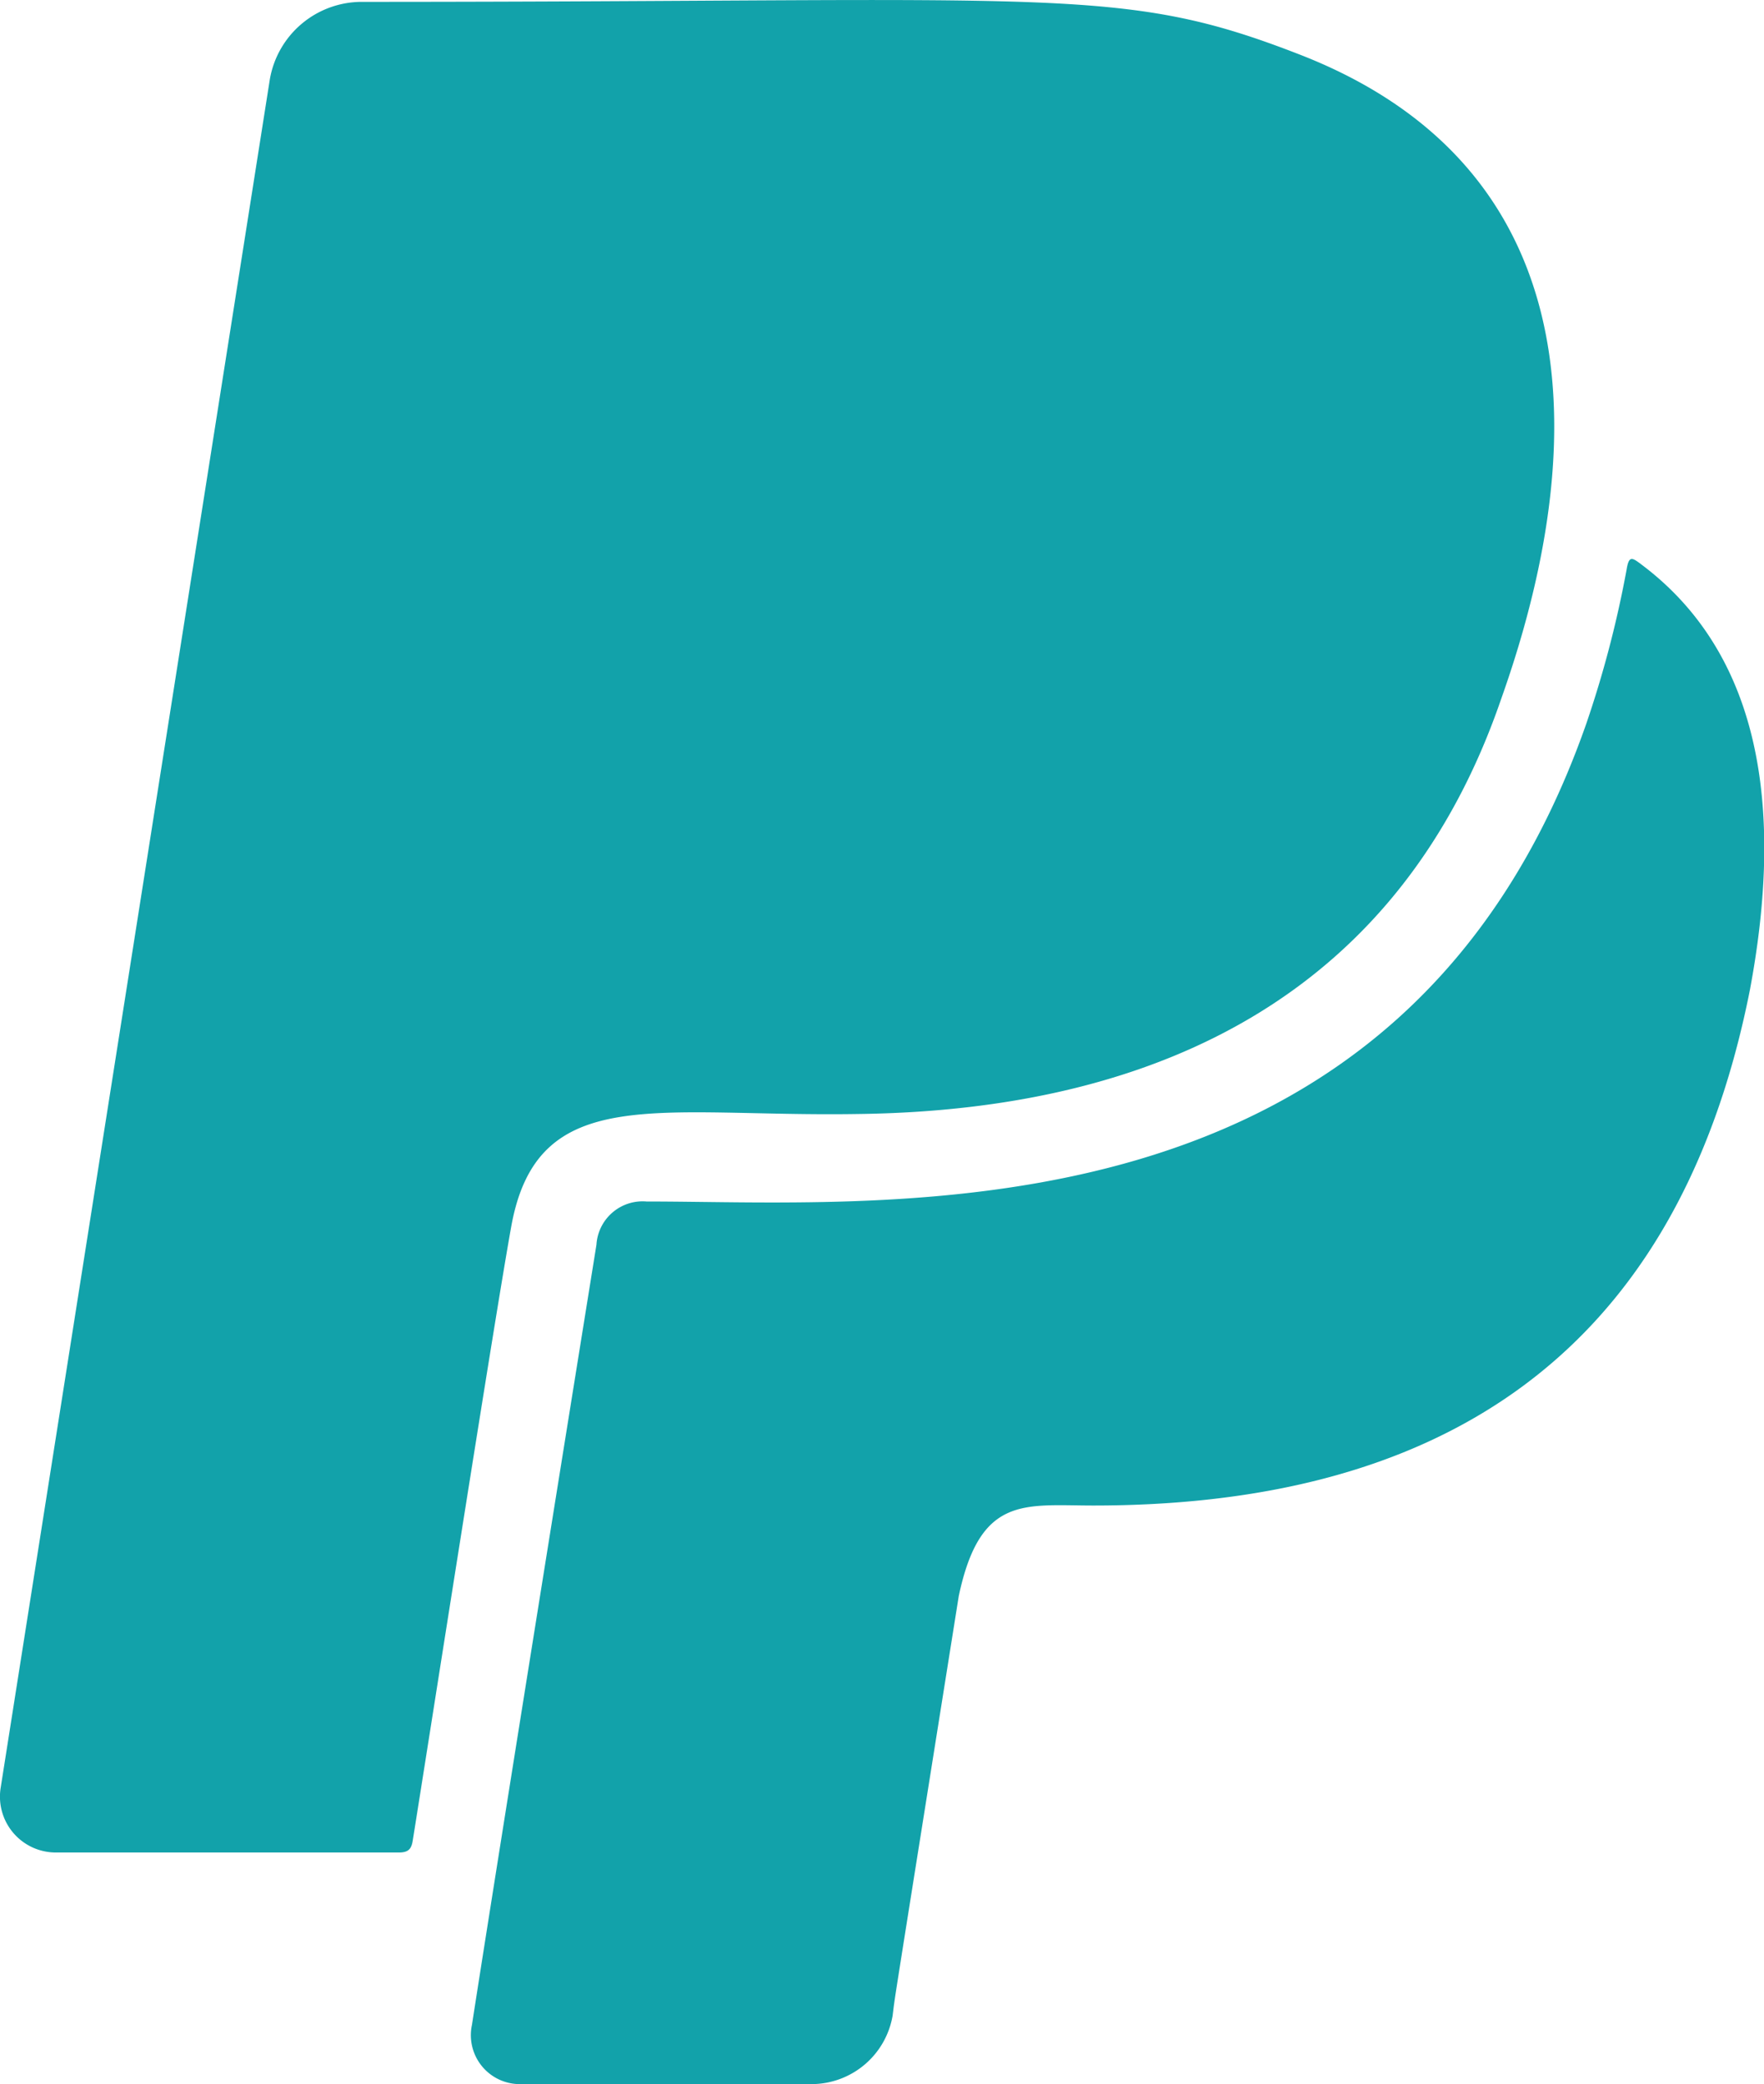 <svg xmlns="http://www.w3.org/2000/svg" width="32.991" height="38.971" viewBox="0 0 32.991 38.971"><path id="Icon_awesome-paypal" data-name="Icon awesome-paypal" d="M9.572,24.97c-.3,1.65-1.5,9.341-1.848,11.515-.026.155-.086.215-.258.215H1.056a1.044,1.044,0,0,1-1.04-1.194L5.052,3.547A1.745,1.745,0,0,1,6.77,2.095c13.088,0,14.188-.318,17.53.98,5.165,2,5.637,6.832,3.781,12.056-1.848,5.379-6.23,7.691-12.039,7.76C12.313,22.95,10.07,22.289,9.572,24.97ZM30.685,12.6c-.155-.112-.215-.155-.258.112a20.112,20.112,0,0,1-.756,2.887c-3.429,9.779-12.933,8.928-17.573,8.928a.865.865,0,0,0-.937.808C9.219,37.4,8.833,39.922,8.833,39.922a.915.915,0,0,0,.911,1.109H15.2a1.541,1.541,0,0,0,1.5-1.28c.06-.464-.095.524,1.237-7.846.4-1.891,1.229-1.693,2.518-1.693,6.1,0,10.862-2.475,12.28-9.65.559-2.99.4-6.136-2.045-7.957Z" transform="translate(-0.006 -2.06)" fill="#12a2aa"></path></svg>